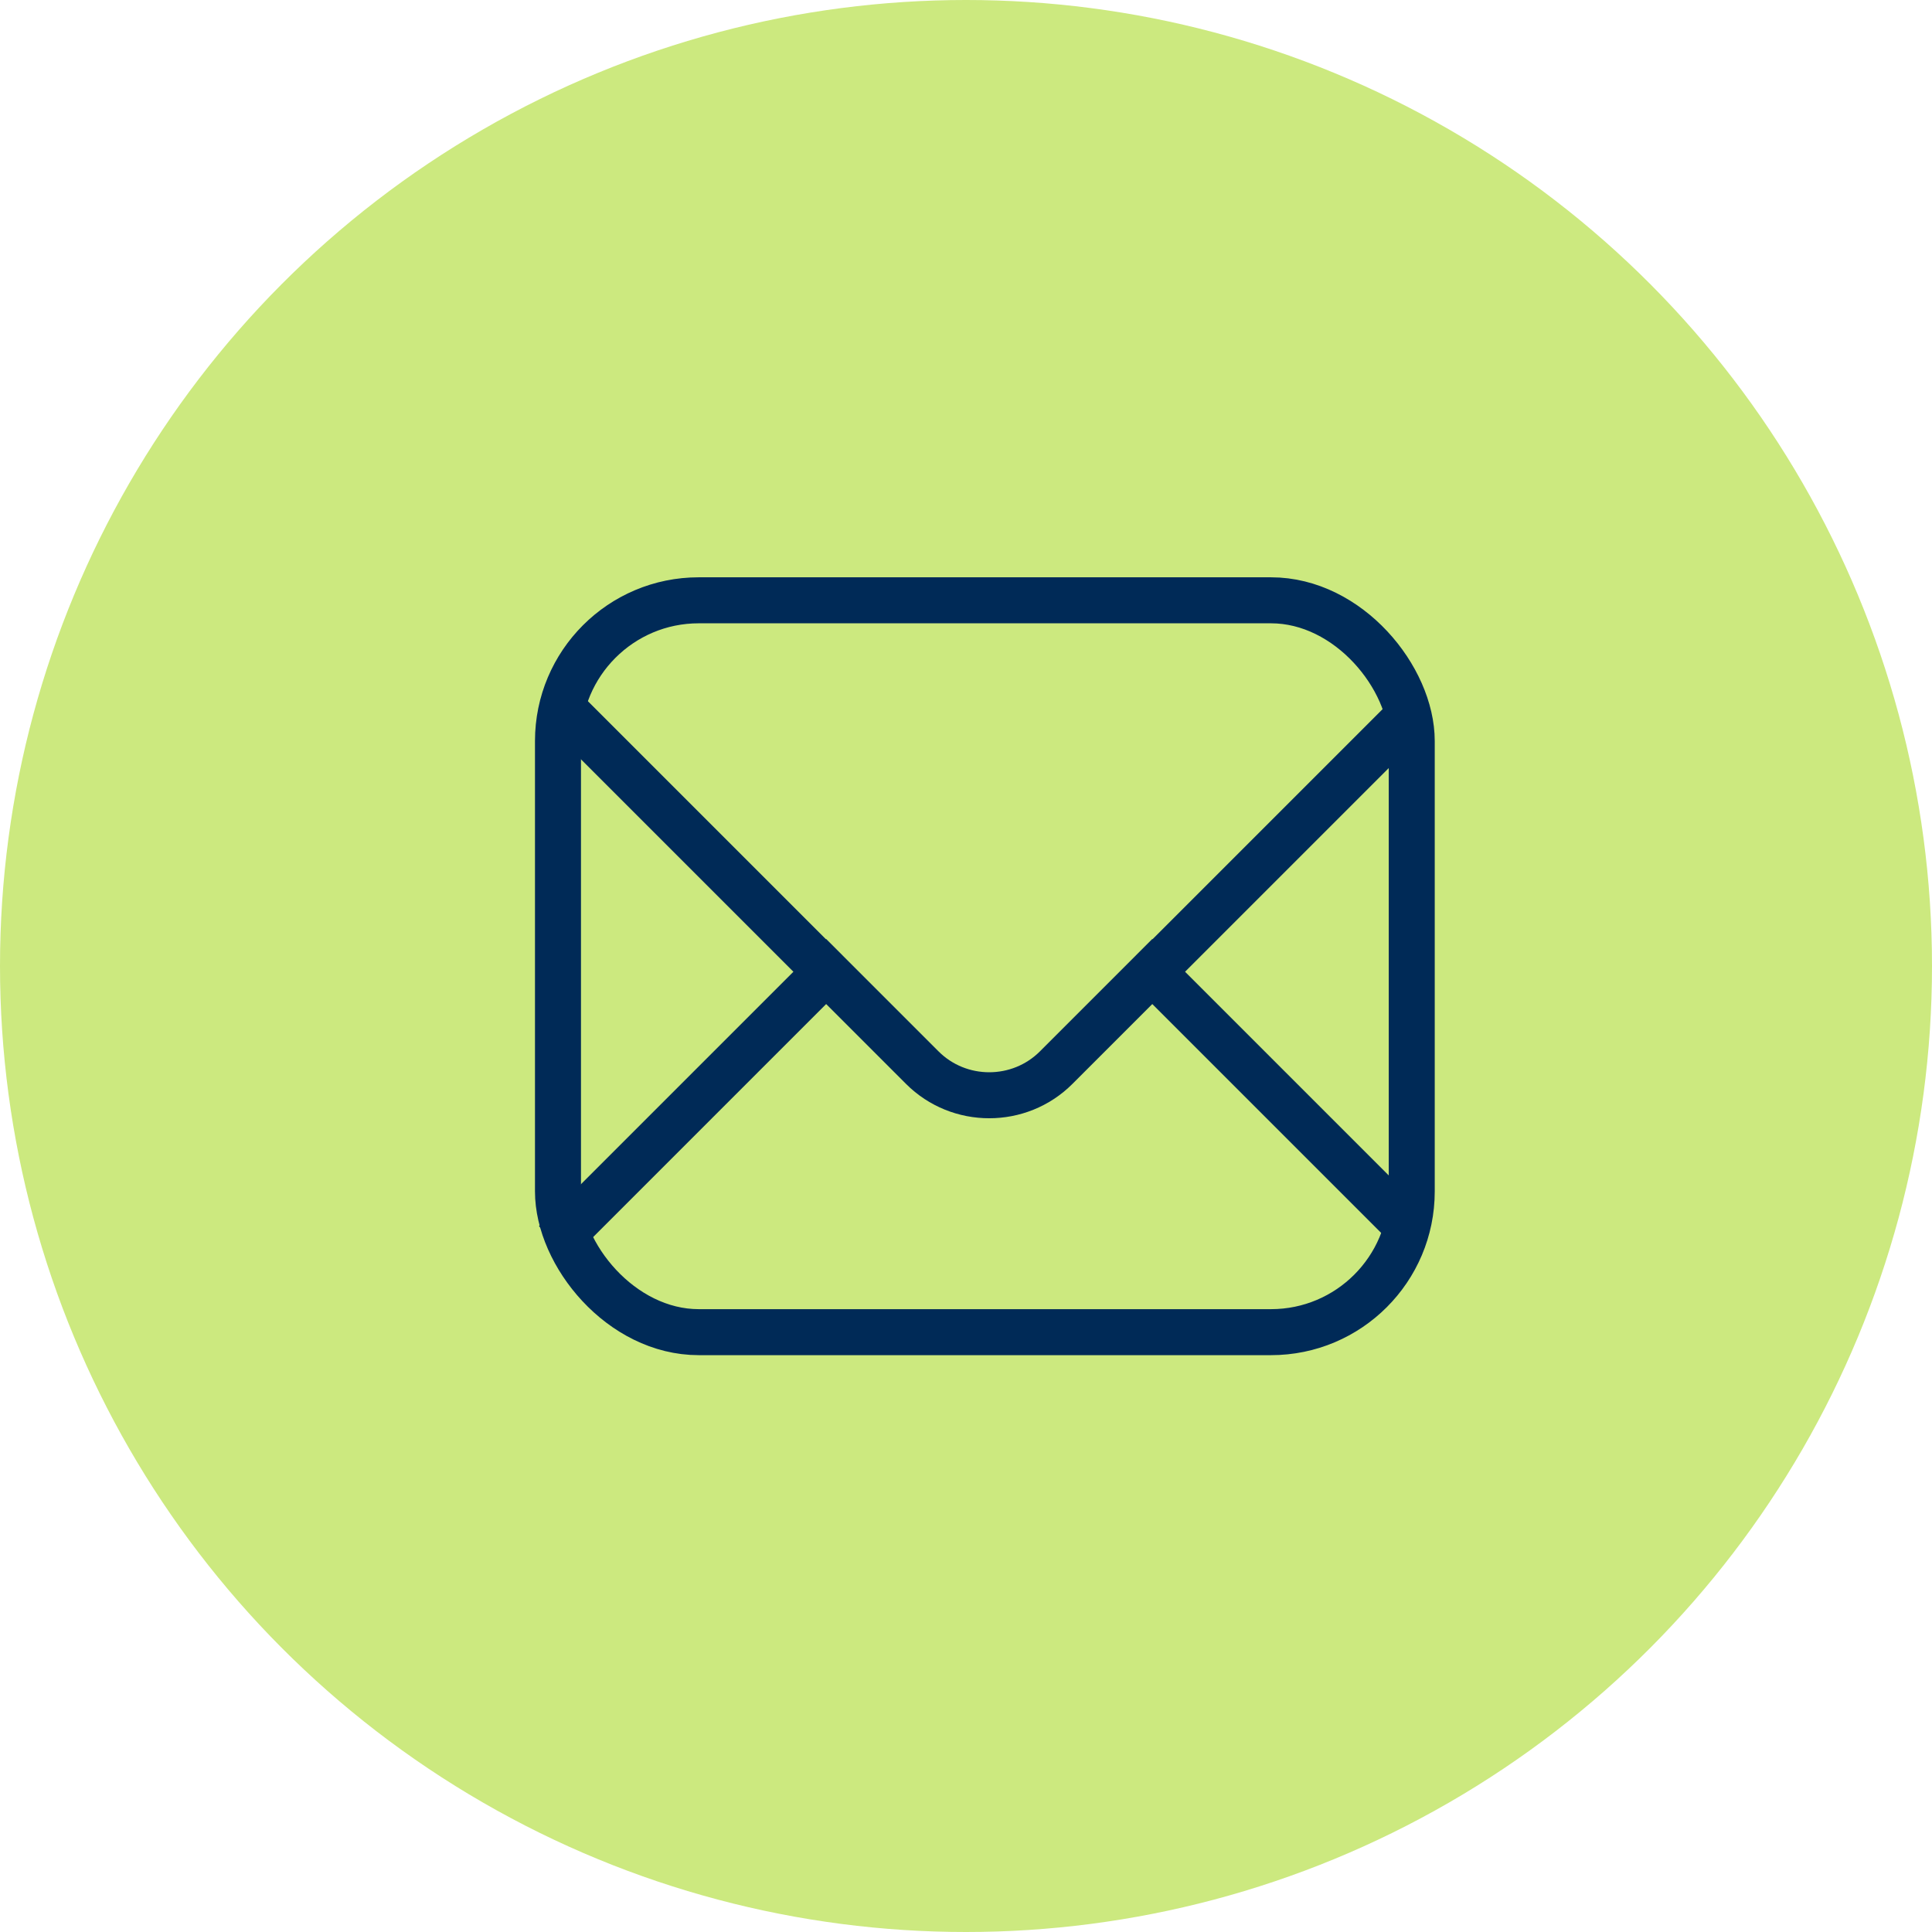 <?xml version="1.0" encoding="UTF-8"?>
<svg id="Layer_2" data-name="Layer 2" xmlns="http://www.w3.org/2000/svg" viewBox="0 0 42 42">
  <defs>
    <style>
      .cls-1 {
        fill: none;
        stroke: #002a57;
        stroke-miterlimit: 10;
      }

      .cls-2 {
        fill: #cce97f;
      }
    </style>
  </defs>
  <g id="Layer_2-2" data-name="Layer 2">
    <g id="LOGOUT_-_SCHEDA_ANNUNCIO" data-name="LOGOUT - SCHEDA ANNUNCIO">
      <circle class="cls-2" cx="21" cy="21" r="21"/>
    </g>
    <g>
      <rect class="cls-1" x="12.13" y="13.05" width="18.56" height="15.91" rx="3.06" ry="3.06"/>
      <g>
        <path class="cls-1" d="M25.05,21.13l5.63-5.63"/>
        <path class="cls-1" d="M12.07,15.24l5.89,5.89"/>
        <path class="cls-1" d="M30.66,26.73l-5.61-5.61-2.09,2.09c-.8.8-2.11.8-2.91,0l-2.09-2.09-5.89,5.89"/>
      </g>
    </g>
  </g>
</svg>